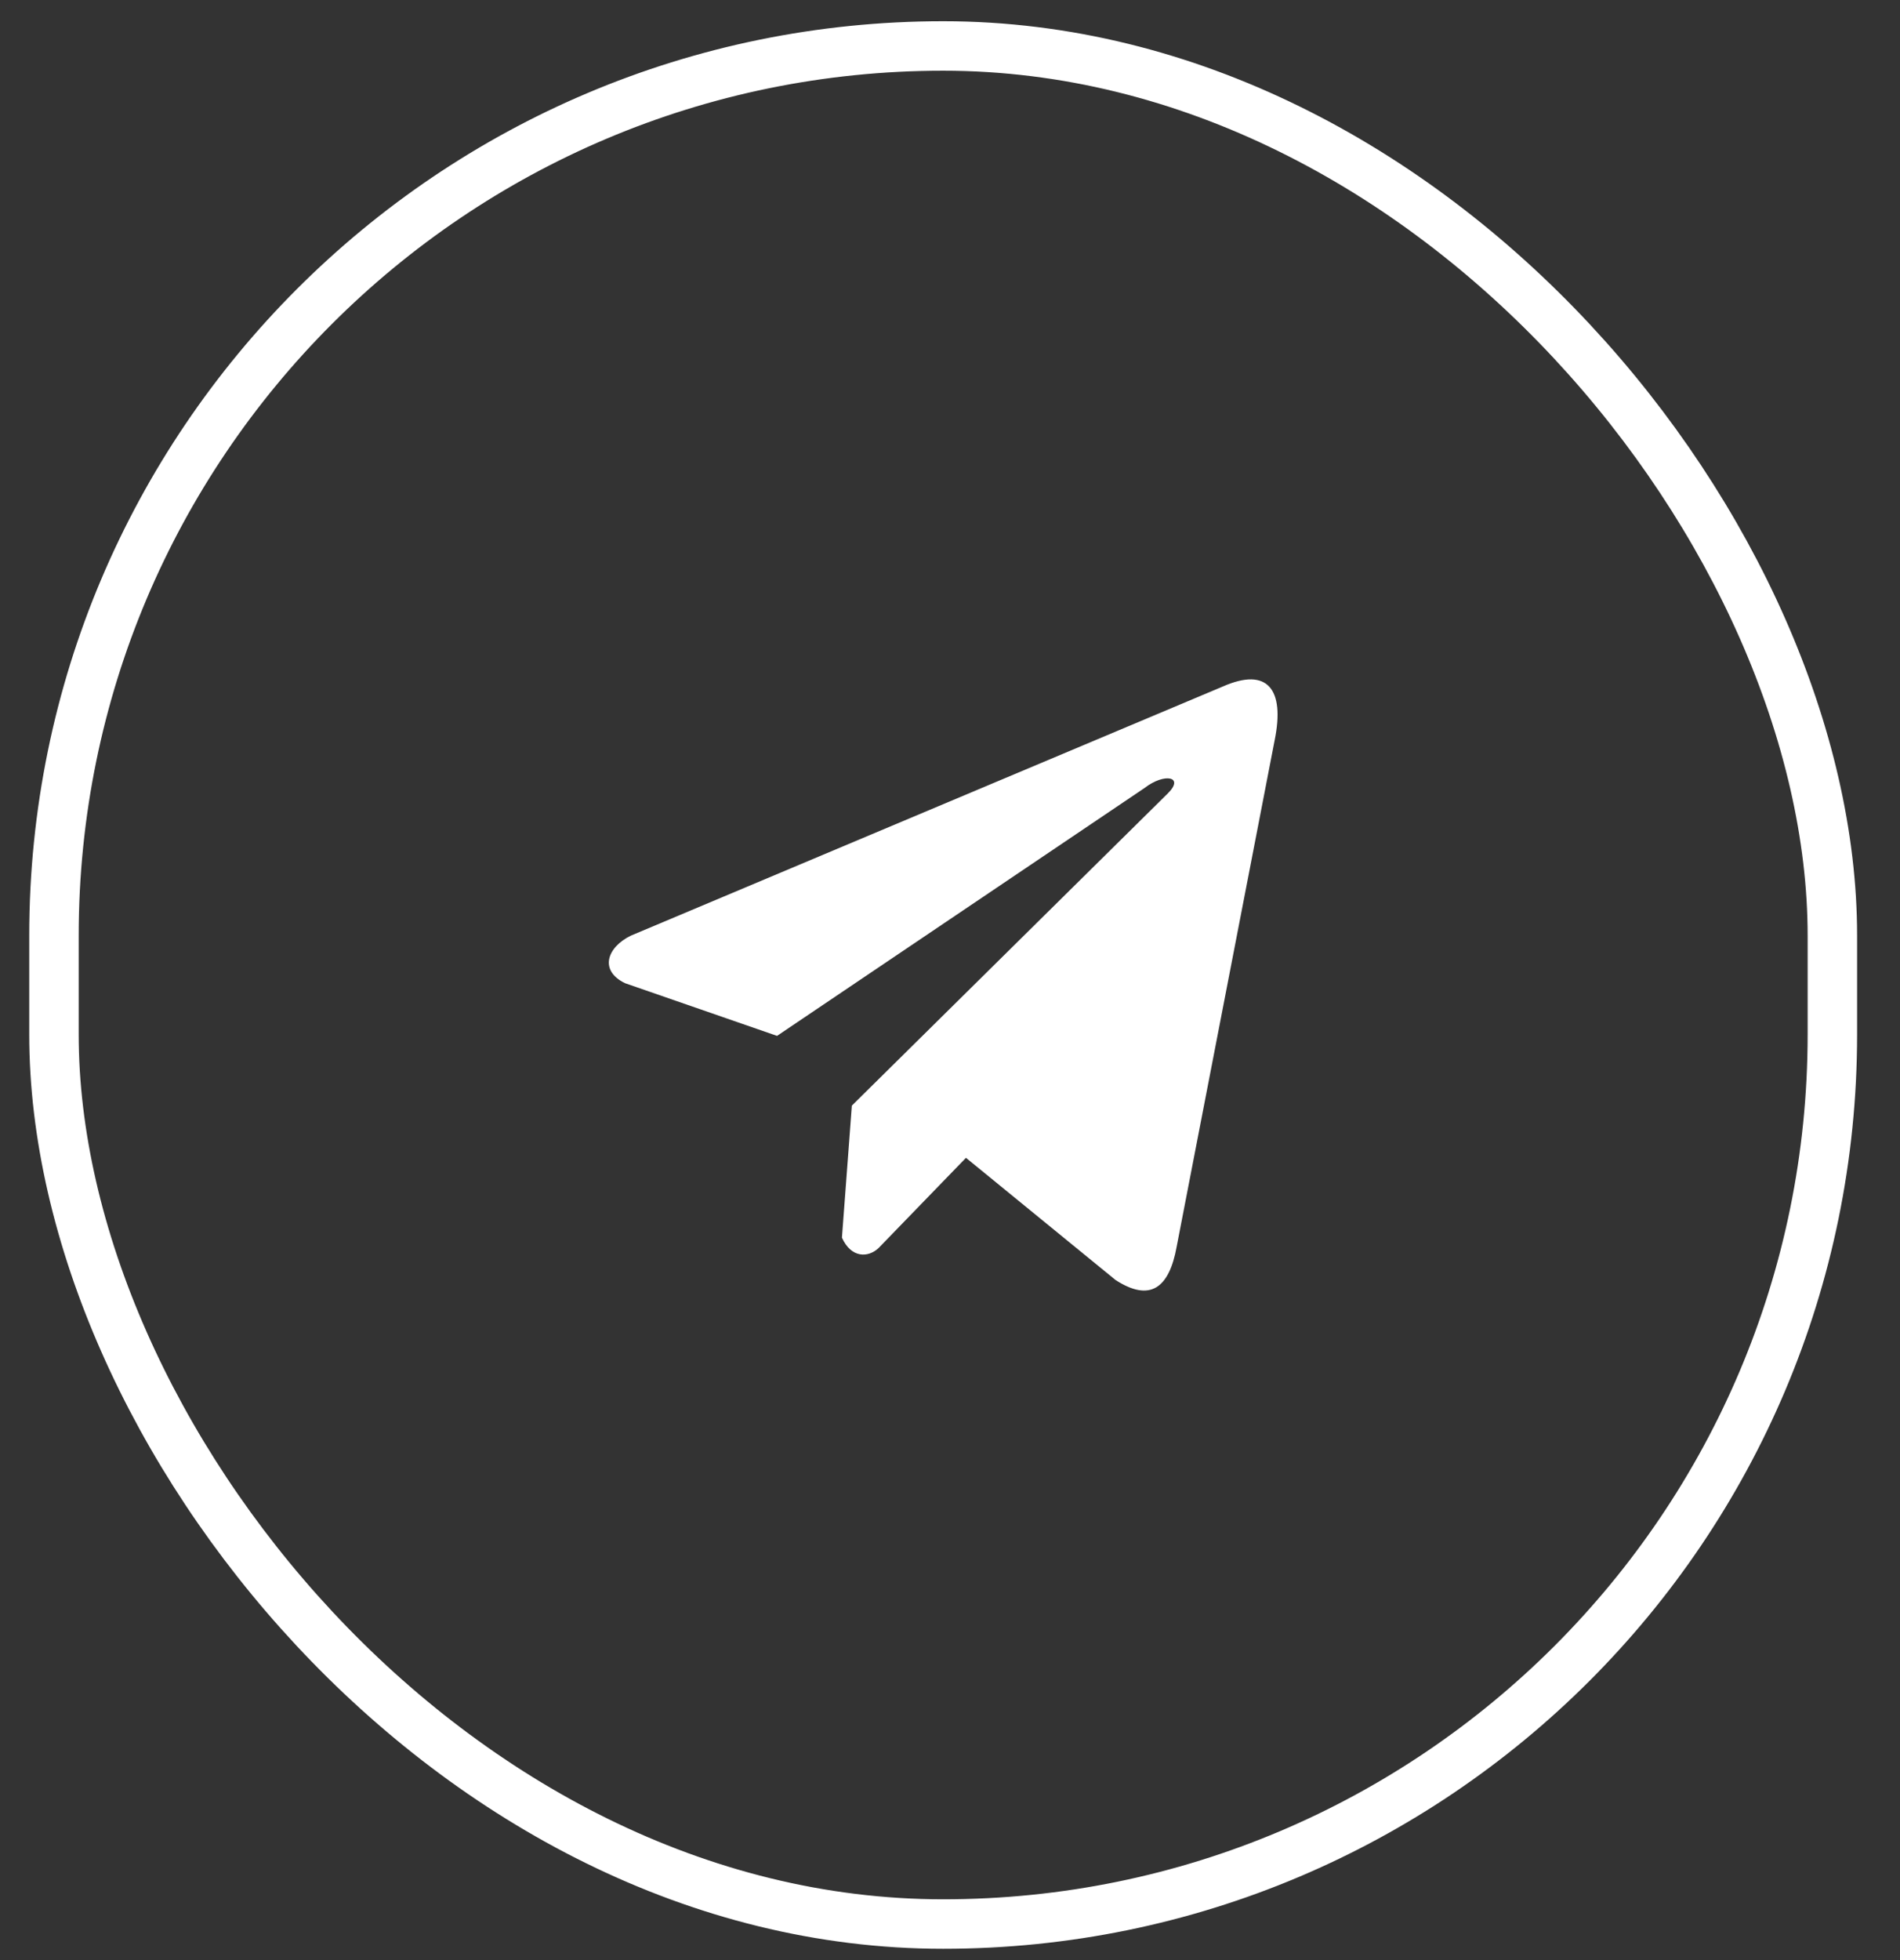 <?xml version="1.0" encoding="UTF-8"?> <svg xmlns="http://www.w3.org/2000/svg" width="32" height="33" viewBox="0 0 32 33" fill="none"><rect x="0" y="0" width="32" height="33" fill="#333333" stroke="none"/><g clip-path="url(#clip0_252_422)"><path d="M20.602 11.555L10.624 15.753C10.223 15.949 10.087 16.34 10.527 16.553L13.087 17.44L19.276 13.267C19.614 13.005 19.96 13.075 19.663 13.363L14.347 18.614L14.18 20.837C14.334 21.18 14.618 21.181 14.798 21.011L16.269 19.493L18.788 21.55C19.373 21.928 19.691 21.684 19.817 20.992L21.469 12.457C21.641 11.604 21.348 11.229 20.602 11.555Z" fill="white"></path></g><rect x="0.909" y="0.774" width="29.952" height="31.619" rx="14.976" stroke="white" stroke-width="0.833"></rect><defs><clipPath id="clip0_252_422"><rect width="11.263" height="11.873" fill="white" transform="translate(10.254 10.647)"></rect></clipPath></defs></svg> 
